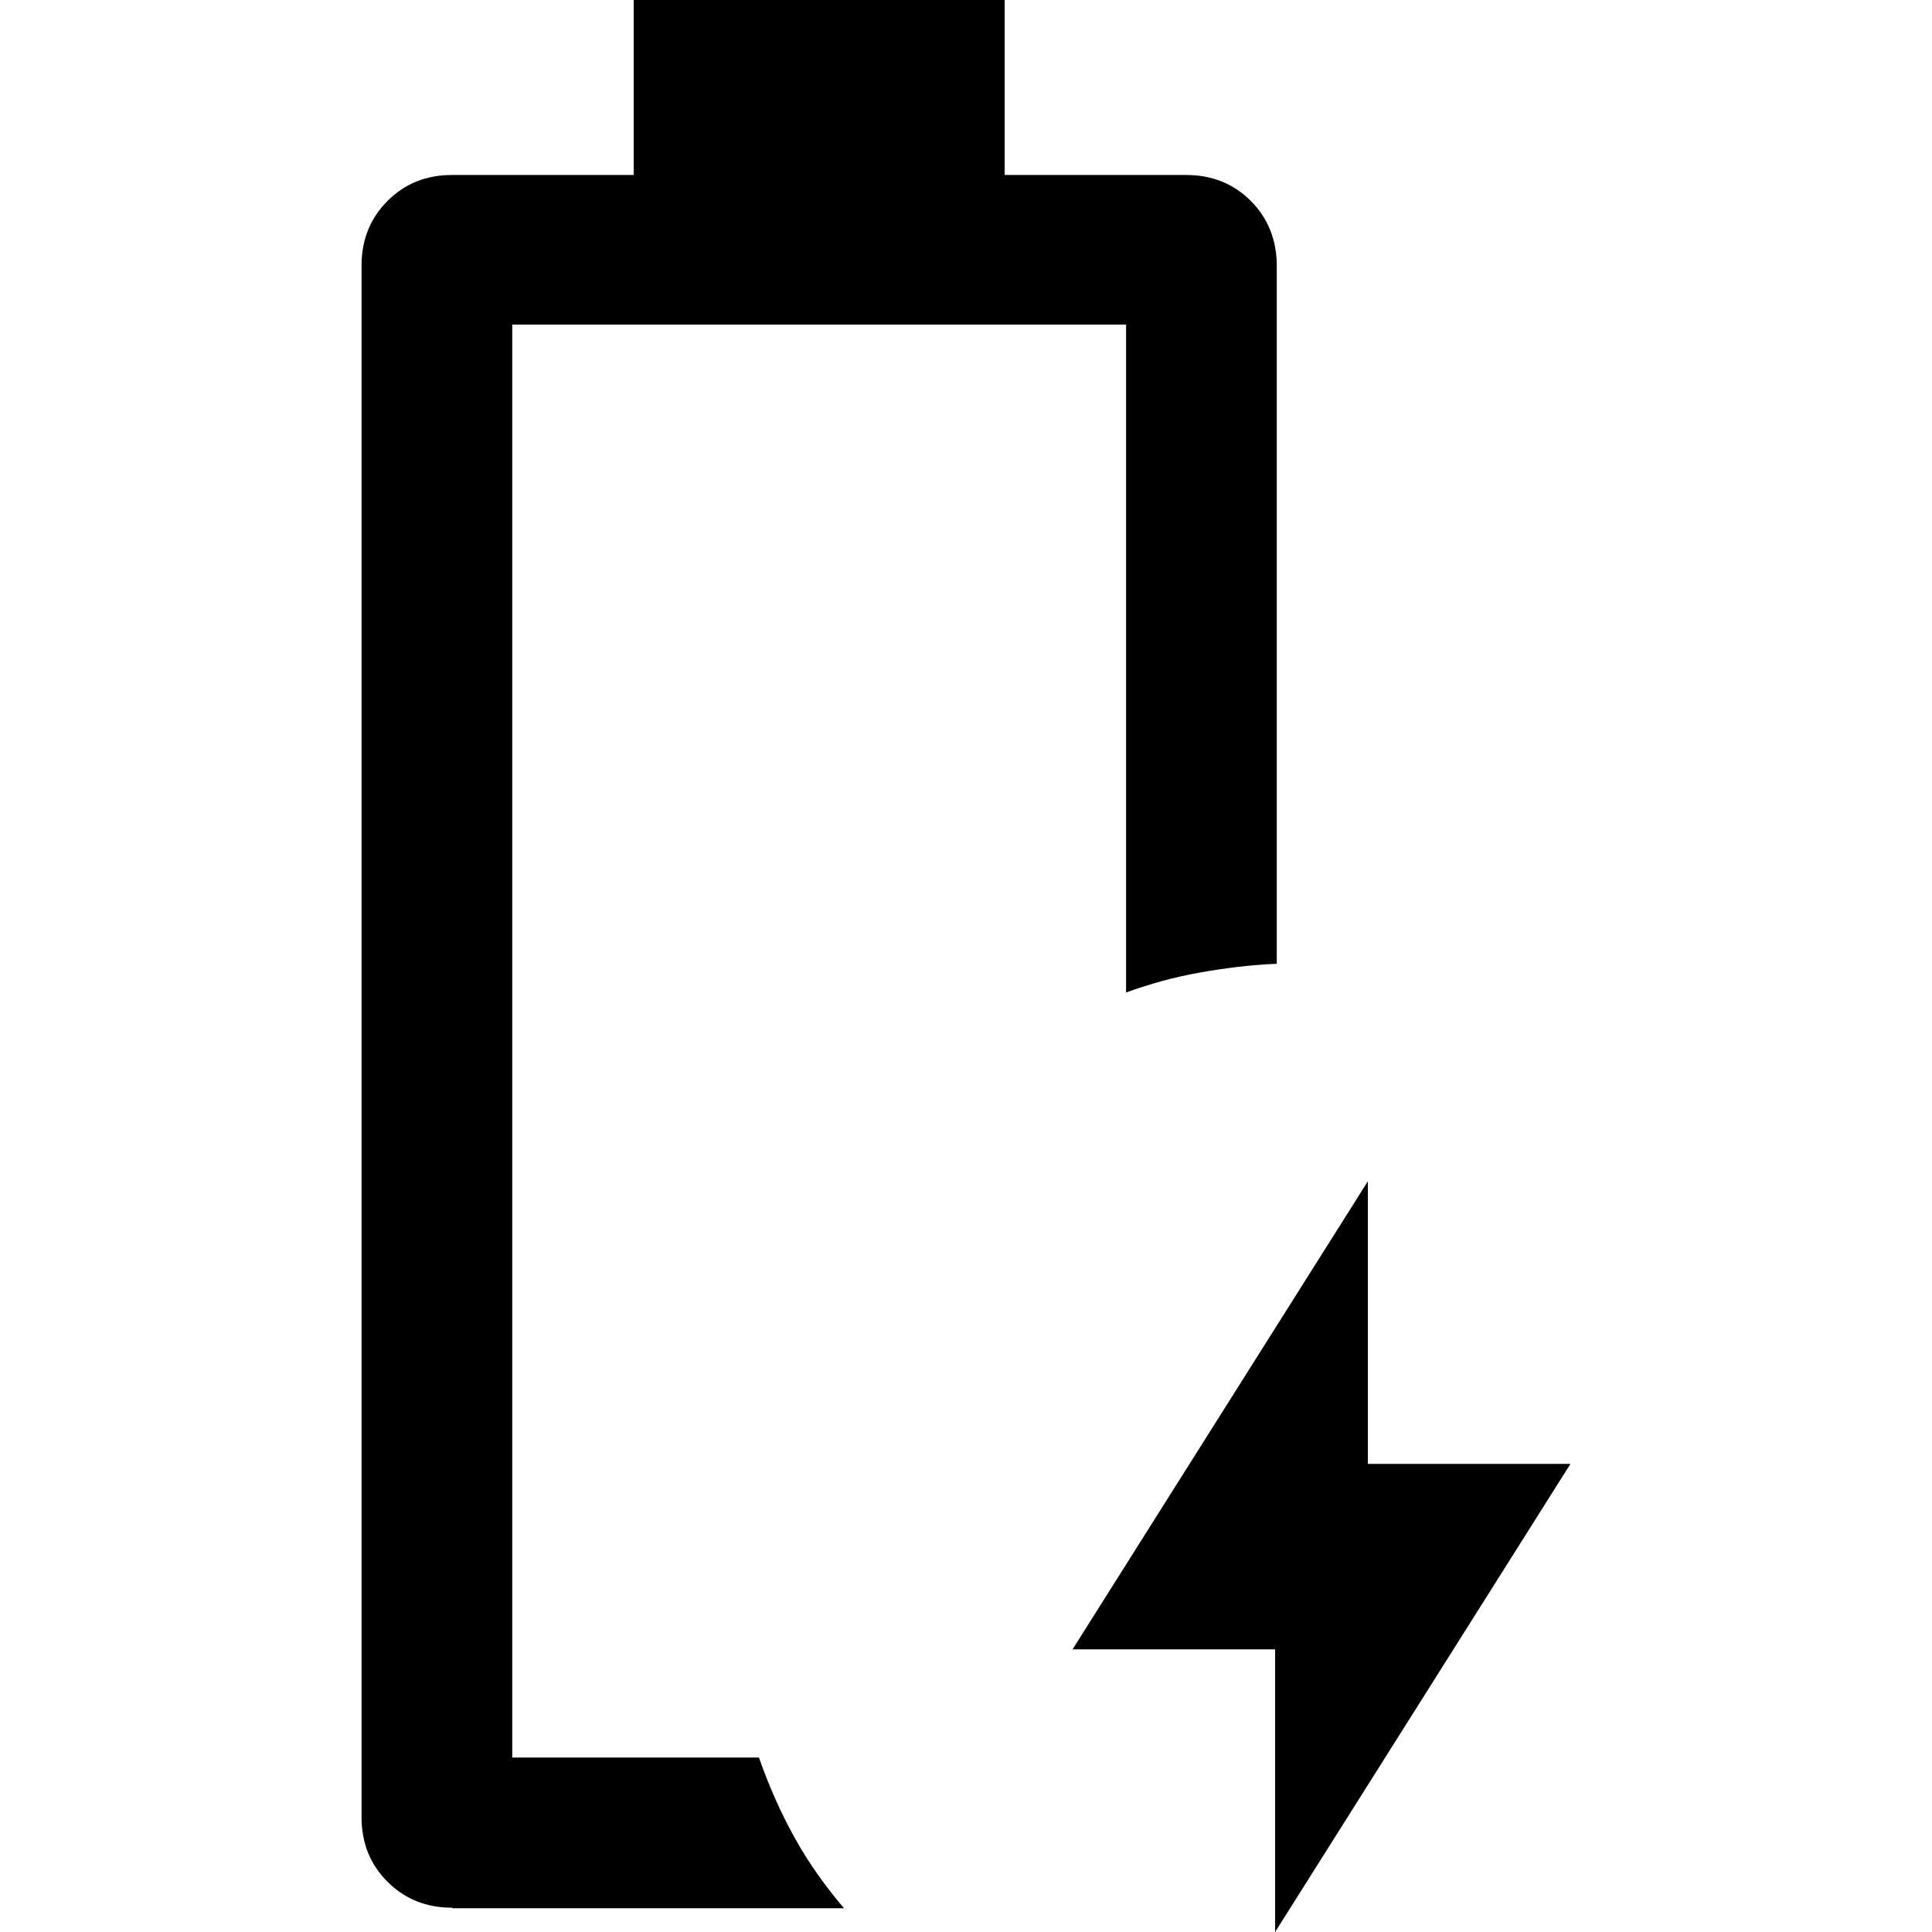 <?xml version="1.0" encoding="UTF-8"?><svg id="a" xmlns="http://www.w3.org/2000/svg" width="35" height="35" viewBox="0 0 35 35"><path d="M23.1,35v-5.12h-3.67l5.35-8.48v5.12h3.67l-5.35,8.48ZM8.19,34.56c-.47,0-.86-.16-1.17-.47-.32-.32-.47-.71-.47-1.17V4.81c0-.47.16-.86.47-1.17.32-.32.71-.47,1.17-.47h3.29V0h6.72v3.17h3.29c.47,0,.86.16,1.17.47s.47.71.47,1.17v12.65c-.49.02-.95.08-1.4.16-.45.08-.89.2-1.33.36V5.88h-11.12v25.96h4.47c.18.52.4,1.01.65,1.46.25.45.55.87.89,1.27,0,0-7.09,0-7.09,0Z" fill="#000" stroke-width="0"/></svg>